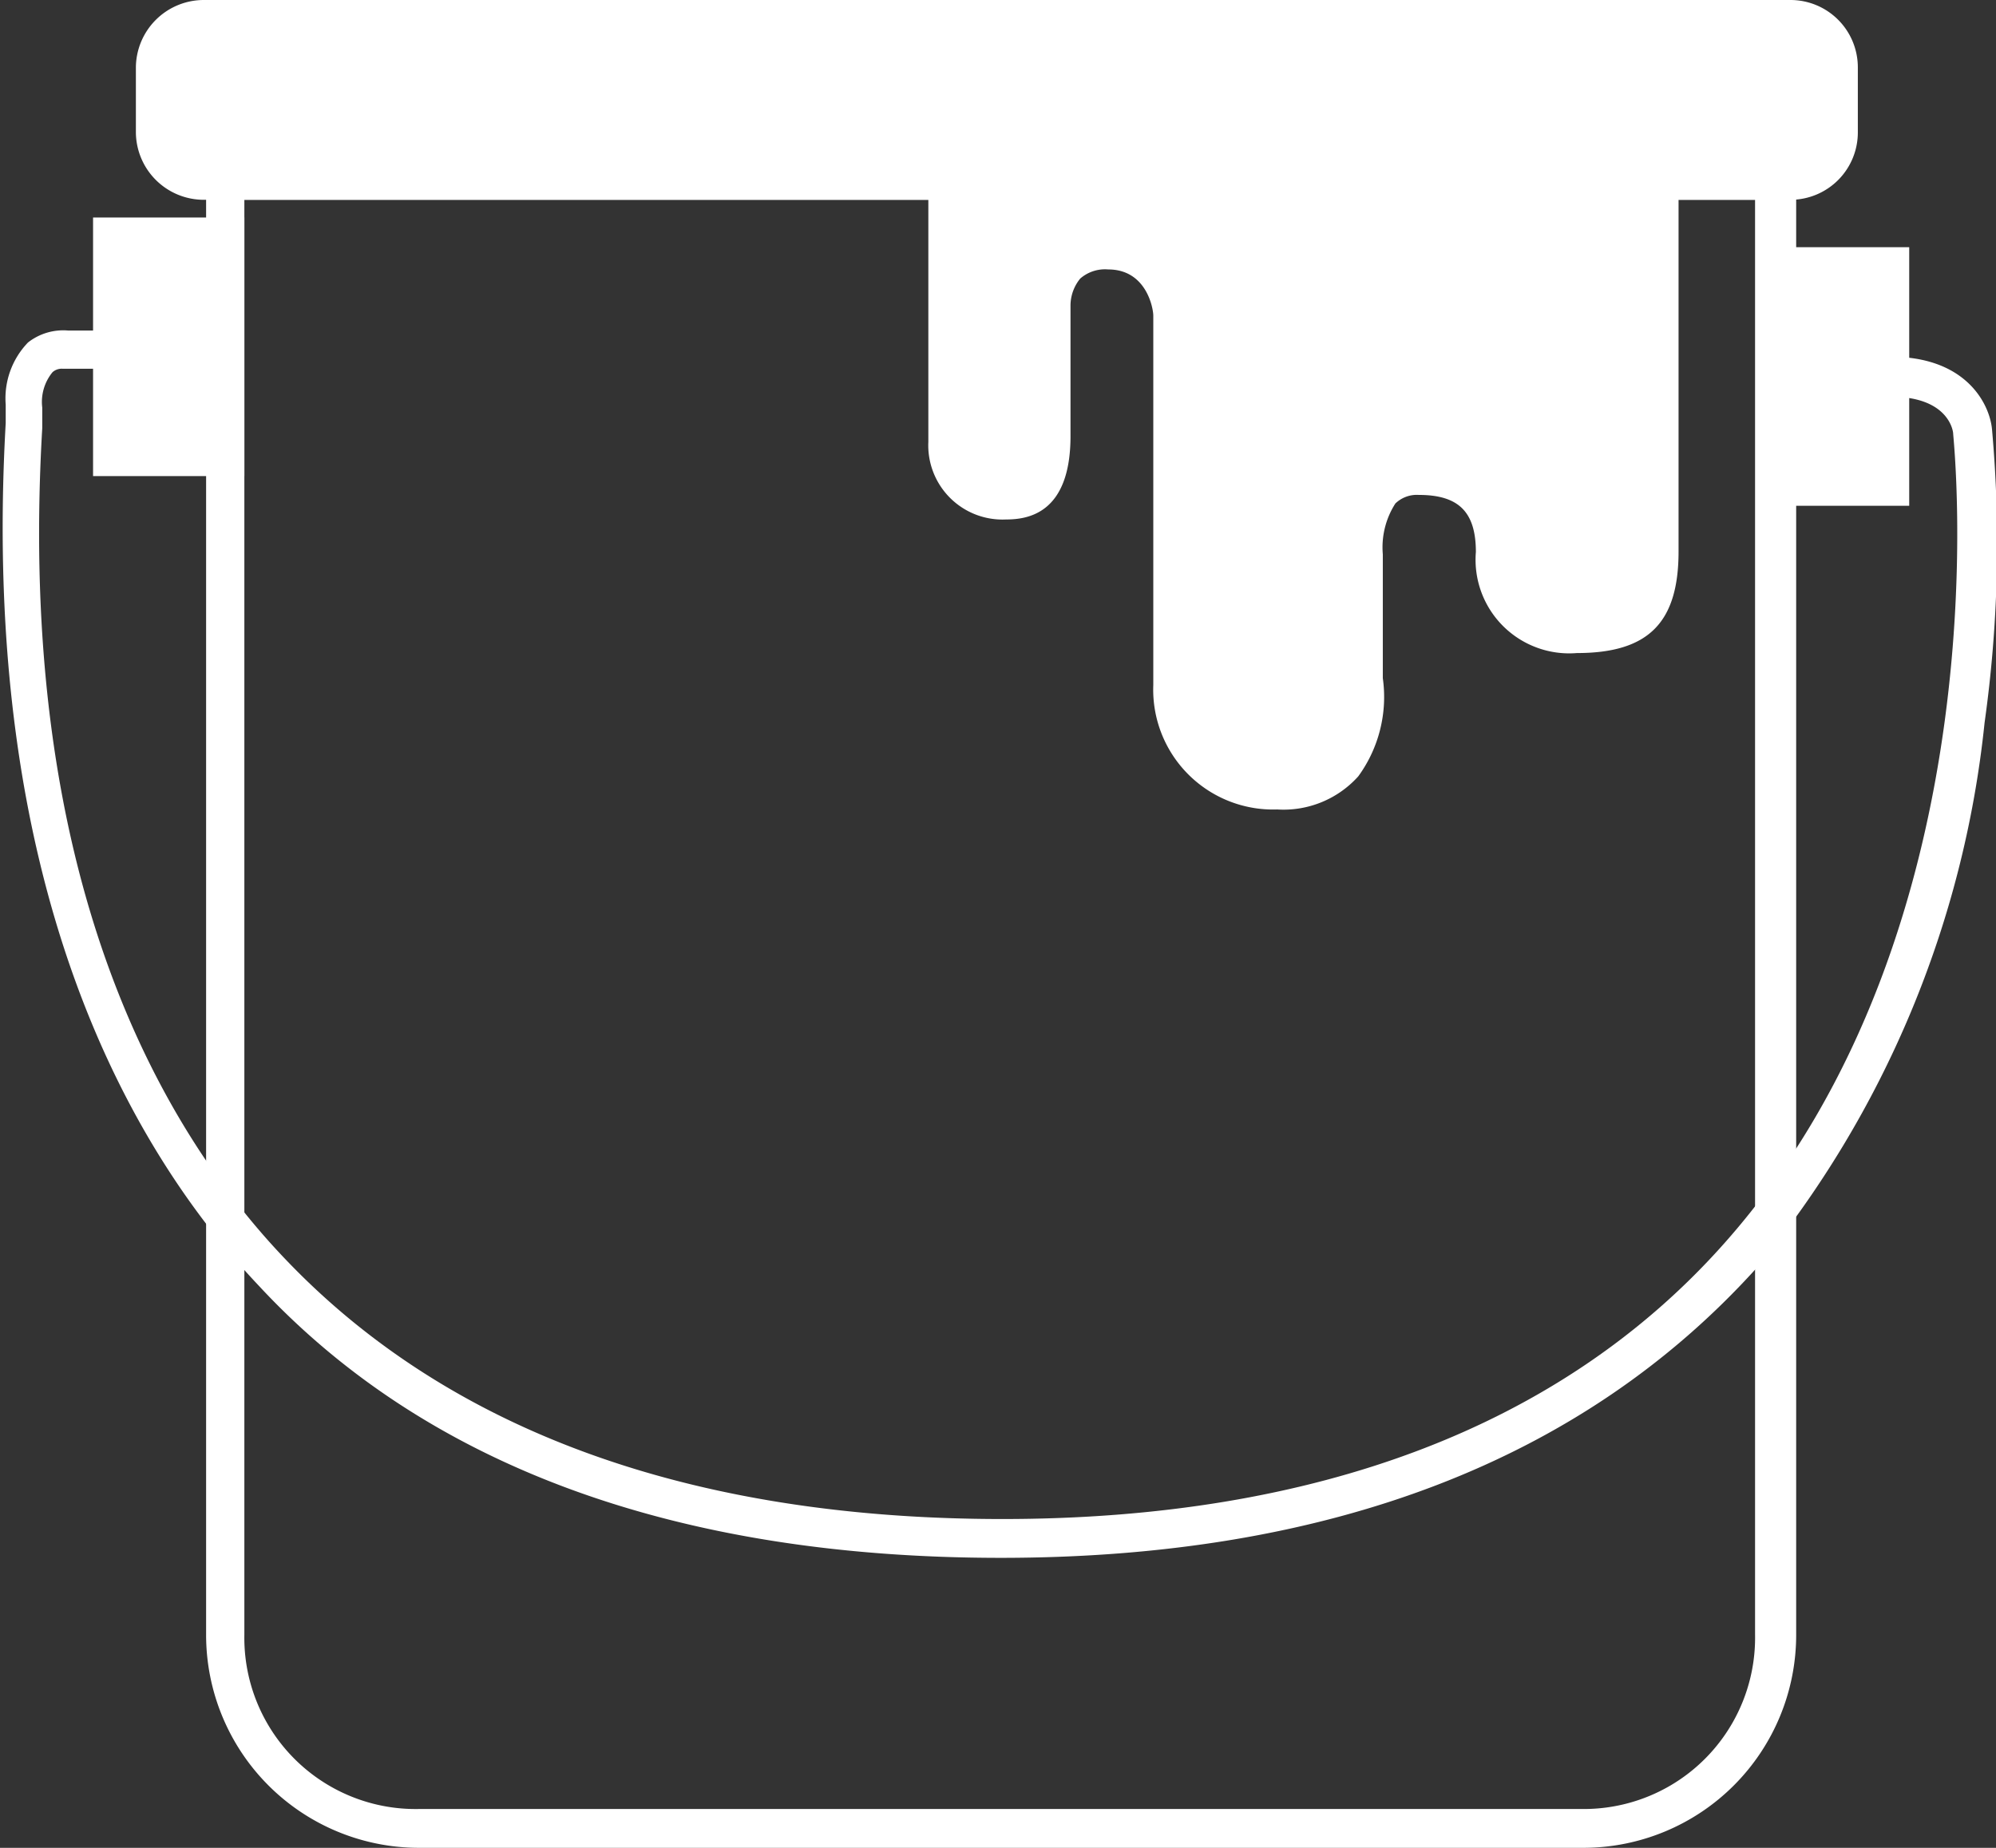 <svg xmlns="http://www.w3.org/2000/svg" viewBox="0 0 34.96 32.37"><rect x="0" y="0" width="34.96" height="32.37" fill="#333333" stroke="none"/><defs><style>.cls-1{fill:#fff;}</style></defs><g id="Capa_2" data-name="Capa 2"><g id="Capa_1-2" data-name="Capa 1"><path class="cls-1" d="M27.74,32.37H7.33a3.73,3.73,0,0,1-3.72-3.73V2.82H31.46V28.64A3.73,3.73,0,0,1,27.74,32.37ZM4.28,3.5V28.64a3,3,0,0,0,3.05,3.05H27.74a3,3,0,0,0,3-3.05V3.5Z"/><rect class="cls-1" x="2.72" y="0.34" width="29.48" height="2.82" rx="0.85"/><path class="cls-1" d="M31.36,3.5H3.57A1.19,1.19,0,0,1,2.38,2.31V1.18A1.19,1.19,0,0,1,3.57,0H31.36a1.18,1.18,0,0,1,1.18,1.18V2.31A1.18,1.18,0,0,1,31.36,3.5ZM3.57.68a.5.5,0,0,0-.51.5V2.31a.51.51,0,0,0,.51.51H31.36a.51.51,0,0,0,.51-.51V1.18a.5.5,0,0,0-.51-.5Z"/><rect class="cls-1" x="31.12" y="4.66" width="1.97" height="3.86"/><path class="cls-1" d="M33.44,8.86H30.78V4.33h2.66Zm-2-.68h1.3V5h-1.3Z"/><rect class="cls-1" x="1.97" y="4.15" width="1.97" height="3.86"/><path class="cls-1" d="M4.28,8.34H1.63V3.81H4.28Zm-2-.68h1.3V4.48H2.31Z"/><path class="cls-1" d="M16.59.34v7.4a1,1,0,0,0,1,1c.52,0,.79-.41.79-1.13V5.35a.94.94,0,0,1,1-1c1,0,1.13,1.13,1.13,1.13V12a1.79,1.79,0,0,0,1.83,1.82c1.82,0,1.51-1.93,1.51-1.93V9.74s-.12-1.41,1-1.41a1.19,1.19,0,0,1,1.34,1.34,1.31,1.31,0,0,0,1.43,1.44c1.1,0,1.45-.43,1.45-1.45V.34Z"/><path class="cls-1" d="M22.37,14.18A2.1,2.1,0,0,1,20.2,12V5.53c0-.13-.12-.81-.79-.81a.66.66,0,0,0-.49.16.75.75,0,0,0-.17.46v2.3C18.75,9,18,9.1,17.62,9.1a1.3,1.3,0,0,1-1.36-1.36V0H29.4V9.66c0,1.25-.53,1.78-1.78,1.78a1.64,1.64,0,0,1-1.77-1.77c0-.7-.3-1-1-1a.54.54,0,0,0-.41.15,1.42,1.42,0,0,0-.22.89v2.17a2.36,2.36,0,0,1-.43,1.72A1.76,1.76,0,0,1,22.37,14.18ZM19.41,4a1.49,1.49,0,0,1,1.47,1.44V12a1.43,1.43,0,0,0,1.49,1.49,1.1,1.1,0,0,0,.9-.34A1.72,1.72,0,0,0,23.55,12V9.75A2,2,0,0,1,24,8.37a1.16,1.16,0,0,1,.9-.38,1.51,1.51,0,0,1,1.67,1.68,1,1,0,0,0,1.1,1.1c.88,0,1.11-.23,1.11-1.11v-9H16.93V7.74a.63.63,0,0,0,.69.69c.12,0,.45,0,.45-.79V5.35a1.4,1.4,0,0,1,.36-.93A1.3,1.3,0,0,1,19.41,4Z"/><path class="cls-1" d="M17.53,27.29c-5.67,0-10.06-1.6-13-4.77-2.27-2.4-4.89-7-4.43-15.11,0-.15,0-.27,0-.32A1.41,1.41,0,0,1,.49,6a1,1,0,0,1,.7-.21H2v.67H1.1a.24.24,0,0,0-.18.06.82.82,0,0,0-.18.62c0,.07,0,.19,0,.36C.28,15.34,2.79,19.75,5,22.06c2.86,3,7.09,4.55,12.56,4.55S27.35,25,30.21,21.77c4.94-5.57,4-14.09,4-14.17v0c0-.06-.09-.65-1.09-.65V6.25c1.32,0,1.73.83,1.77,1.27a22.54,22.54,0,0,1-.13,5.14,17.92,17.92,0,0,1-4,9.56C27.72,25.58,23.29,27.29,17.53,27.29Z"/></g></g></svg>